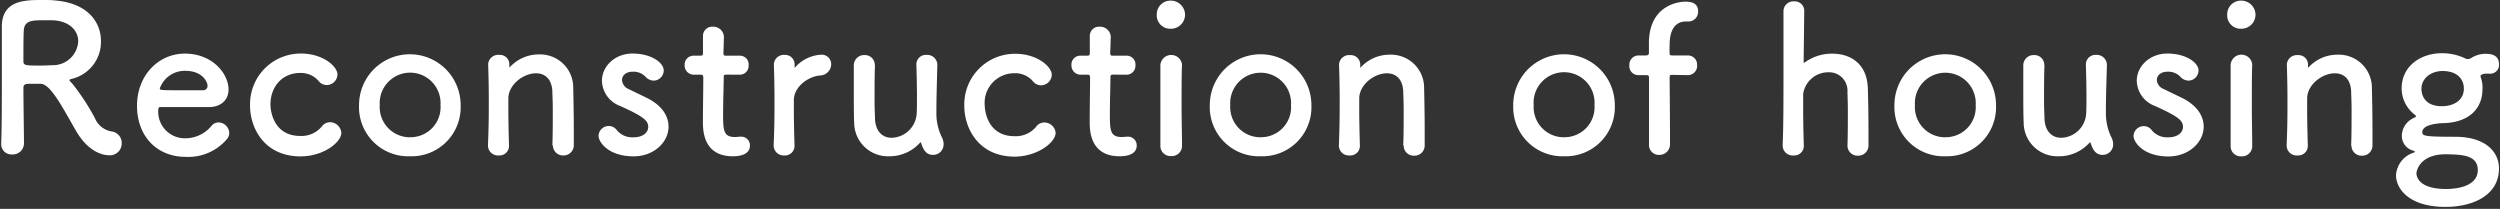 <svg id="レイヤー_1" data-name="レイヤー 1" xmlns="http://www.w3.org/2000/svg" viewBox="0 0 395 33" width="395" height="33"><rect x="0" y="0" width="395" height="33" fill="#333333" stroke="none"/><defs><style>.cls-1{fill:#fff;}</style></defs><path class="cls-1" d="M11.93,20.53c2.17,3.87,4.79,4,5.3,4a1.86,1.86,0,0,0,2-1.89,1.83,1.83,0,0,0-1.66-1.88A3.49,3.49,0,0,1,15,18.68a34.86,34.86,0,0,0-3.58-5.47c-.22-.26-.44-.42-.44-.54s.09-.13.31-.2a6,6,0,0,0,4.66-6c0-3-2.13-6-7.3-6.4C8.17,0,7.43,0,6.7,0,4,0,.38,0,.29,4.09c0,1.32,0,1.44,0,8.35,0,3.52,0,7.33-.1,10.3v.06a1.61,1.61,0,0,0,1.72,1.6,1.77,1.77,0,0,0,1.88-1.76c0-1.15-.09-6.39-.09-8.79,0-.58.45-.61,1-.61s1.34,0,1.76,0C8,13.3,9.89,17,11.93,20.53ZM8.55,10.3c-.57,0-1.4.06-2.2.06-2.23,0-2.65,0-2.65-.67,0-1.85,0-4.12.06-4.89.1-1.51,1.25-1.6,3-1.6.61,0,1.18,0,1.6,0,2.77.16,4,1.73,4,3.33A4,4,0,0,1,8.55,10.3Z"/><path class="cls-1" d="M35.75,22.1A1.53,1.53,0,0,0,36.22,21a1.74,1.74,0,0,0-1.69-1.66,1.45,1.45,0,0,0-1.08.51,5.39,5.39,0,0,1-4.15,2A4.2,4.2,0,0,1,25,17.53c0-.36.06-.61.26-.61,6.19,0,6.86,0,7.85,0,2-.07,3-1.28,3-2.79,0-2.43-2.49-5.66-6.9-5.66-4.11,0-7.56,3.36-7.56,8.26s3.26,8.05,7.63,8.05A8,8,0,0,0,35.75,22.1Zm-3.61-7.84c-.86,0-2.3,0-3.61,0-3,0-3.28,0-3.28-.29a4.18,4.18,0,0,1,4-2.78c2.87,0,3.54,1.88,3.54,2.33A.68.68,0,0,1,32.14,14.26Z"/><path class="cls-1" d="M53.93,21a1.81,1.81,0,0,0-1.79-1.69,1.62,1.62,0,0,0-1.31.7,4.19,4.19,0,0,1-3.38,1.47c-4.4,0-4.72-4.25-4.72-4.95,0-2.91,1.94-5,4.66-5a3.69,3.69,0,0,1,2.9,1.21,1.69,1.69,0,0,0,1.34.7,1.72,1.72,0,0,0,1.69-1.66c0-1.31-2.33-3.32-5.74-3.32a8,8,0,0,0-8.07,8.25c0,3.42,2.17,8,8,8C51.22,24.69,53.93,22.42,53.93,21Z"/><path class="cls-1" d="M64.78,24.69a7.75,7.75,0,0,0,8-8.09,8,8,0,1,0-16.05,0A7.77,7.77,0,0,0,64.78,24.69Zm0-3A4.77,4.77,0,0,1,60,16.6a4.81,4.81,0,1,1,9.6,0A4.74,4.74,0,0,1,64.78,21.68Z"/><path class="cls-1" d="M87.36,23A1.59,1.59,0,0,0,89,24.56a1.61,1.61,0,0,0,1.66-1.69c0-.67,0-1.57,0-2.56,0-2.37-.06-5.21-.09-6.37a5.23,5.23,0,0,0-5.4-5.34,6.18,6.18,0,0,0-4.53,1.92c-.06.07-.12.13-.16.13s0,0,0-.06v-.1c0-.1,0-.19,0-.32a1.5,1.5,0,0,0-1.62-1.5,1.59,1.59,0,0,0-1.73,1.44v.06c.07,2.14.1,3.81.1,5.73s0,4-.13,7V23a1.57,1.57,0,0,0,1.69,1.56,1.51,1.51,0,0,0,1.63-1.63c-.06-2.27-.1-4-.1-5.28,0-.89,0-1.63,0-2.2.09-2.15,2.42-3.87,4.37-3.87,1.34,0,2.45.8,2.58,2.78,0,.51.07,1.6.07,2.88,0,2,0,4.38-.07,5.69Z"/><path class="cls-1" d="M105.63,20c0-1.57-.93-3.2-3.13-4.38-1-.51-2.39-1.15-3.22-1.57a1.64,1.64,0,0,1-1-1.4c0-.71.6-1.32,1.69-1.32a2.63,2.63,0,0,1,2,.77,1.8,1.8,0,0,0,1.31.64,1.62,1.62,0,0,0,1.59-1.6c0-1.25-2-2.68-4.91-2.68s-4.85,2.11-4.85,4.28a4.35,4.35,0,0,0,2.87,4c3.73,1.69,4.44,2.3,4.44,3.33,0,.73-.67,1.63-2.37,1.63a3.16,3.16,0,0,1-2.58-1.12,1.56,1.56,0,0,0-1.28-.67,1.61,1.61,0,0,0-1.62,1.53c0,1.06,1.62,3.26,5.52,3.26C103.24,24.72,105.63,22.52,105.63,20Z"/><path class="cls-1" d="M116.88,11.8a1.39,1.39,0,0,0,1.4-1.5,1.37,1.37,0,0,0-1.4-1.5h-2.14c-.32,0-.44,0-.44-.55,0,0,.06-1.21.06-2.08a1.68,1.68,0,0,0-1.69-1.95,1.46,1.46,0,0,0-1.6,1.44v.1c0,.35,0,.73,0,1.12,0,.73,0,1.37,0,1.37,0,.45,0,.55-.54.55h-.92a1.4,1.4,0,0,0-1.44,1.47,1.45,1.45,0,0,0,1.44,1.53h1c.32,0,.51,0,.51.45v.48c0,1.41-.06,4.6-.06,6.46,0,1.31,0,5.5,4.72,5.5,1.66,0,2.71-.54,2.71-1.69a1.37,1.37,0,0,0-1.37-1.41c-.09,0-.16,0-.25,0a6.68,6.68,0,0,1-.74.06c-1.78,0-1.88-1-1.88-3.51,0-2.11.1-4.83.1-6,0-.19,0-.35.47-.35Z"/><path class="cls-1" d="M123.9,24.56a1.51,1.51,0,0,0,1.63-1.63c-.06-2.27-.1-3.87-.1-5.12,0-.86,0-1.53,0-2.11.09-2,2.2-3.58,4.08-3.77a1.82,1.82,0,0,0,1.82-1.76,1.5,1.5,0,0,0-1.56-1.53,5.88,5.88,0,0,0-4.09,1.95.34.34,0,0,1-.13.12s0,0,0-.09v-.13c0-.1,0-.19,0-.32A1.5,1.5,0,0,0,124,8.67a1.59,1.59,0,0,0-1.73,1.44v.06c.07,2.14.1,3.81.1,5.73s0,4-.13,7V23A1.57,1.57,0,0,0,123.9,24.56Z"/><path class="cls-1" d="M138.22,10.27a1.56,1.56,0,0,0-1.63-1.57,1.63,1.63,0,0,0-1.69,1.69c0,.87,0,2.15,0,3.46,0,2.14,0,4.44.06,5.47a5.33,5.33,0,0,0,5.55,5.37,6.45,6.45,0,0,0,4.82-2.11c.06-.06.09-.1.13-.1s.06.07.09.16c.35,1.06.8,1.83,1.88,1.83a1.65,1.65,0,0,0,1.66-1.67,2.36,2.36,0,0,0-.28-1.12,8.54,8.54,0,0,1-.86-3.9c0-2.08.06-4,.15-7.45v-.06a1.6,1.6,0,0,0-1.69-1.6,1.51,1.51,0,0,0-1.62,1.63c.06,1.92.09,3.55.09,4.86s0,2.3-.06,3a4.08,4.08,0,0,1-3.93,3.61c-1.34,0-2.52-.86-2.64-2.94,0-.51-.07-1.6-.07-2.85,0-2,0-4.38.07-5.69Z"/><path class="cls-1" d="M166.79,21A1.81,1.81,0,0,0,165,19.35a1.6,1.6,0,0,0-1.31.7,4.19,4.19,0,0,1-3.38,1.47c-4.41,0-4.73-4.25-4.73-4.95a4.68,4.68,0,0,1,4.66-5,3.7,3.7,0,0,1,2.91,1.21,1.69,1.69,0,0,0,1.34.7,1.72,1.72,0,0,0,1.69-1.66c0-1.31-2.33-3.32-5.75-3.32a8,8,0,0,0-8.07,8.25c0,3.42,2.17,8,8,8C164.08,24.69,166.79,22.42,166.79,21Z"/><path class="cls-1" d="M178,11.8a1.4,1.4,0,0,0,1.4-1.5A1.38,1.38,0,0,0,178,8.8h-2.14c-.32,0-.45,0-.45-.55,0,0,.07-1.21.07-2.08a1.68,1.68,0,0,0-1.7-1.95,1.45,1.45,0,0,0-1.59,1.44v.1c0,.35,0,.73,0,1.12,0,.73,0,1.37,0,1.37,0,.45,0,.55-.54.55h-.93a1.39,1.39,0,0,0-1.43,1.47,1.45,1.45,0,0,0,1.43,1.53h1c.32,0,.51,0,.51.45v.48c0,1.41-.06,4.6-.06,6.46,0,1.31,0,5.5,4.72,5.5,1.66,0,2.71-.54,2.71-1.69a1.37,1.37,0,0,0-1.37-1.41c-.1,0-.16,0-.26,0a6.51,6.51,0,0,1-.73.06c-1.79,0-1.88-1-1.88-3.51,0-2.11.09-4.83.09-6,0-.19,0-.35.48-.35Z"/><path class="cls-1" d="M185,4.54a2.23,2.23,0,0,0,2.24-2.27A2.26,2.26,0,0,0,185,.1a2.16,2.16,0,0,0-2.23,2.17A2.12,2.12,0,0,0,185,4.54ZM186.76,23V23c0-1.76-.07-4-.07-6.23,0-2.69,0-5.22.07-6.53v-.06a1.72,1.72,0,0,0-3.42.09c0,.87,0,2.15,0,3.59,0,2.91,0,6.55,0,9.21A1.59,1.59,0,0,0,185,24.66,1.62,1.62,0,0,0,186.76,23Z"/><path class="cls-1" d="M199.2,24.69a7.75,7.75,0,0,0,8-8.09,8,8,0,1,0-16.05,0A7.77,7.77,0,0,0,199.2,24.69Zm0-3a4.77,4.77,0,0,1-4.82-5.08,4.81,4.81,0,1,1,9.6,0A4.74,4.74,0,0,1,199.2,21.68Z"/><path class="cls-1" d="M221.78,23a1.59,1.59,0,0,0,1.66,1.6,1.61,1.61,0,0,0,1.66-1.69c0-.67,0-1.57,0-2.56,0-2.37-.06-5.21-.09-6.37a5.23,5.23,0,0,0-5.4-5.34,6.16,6.16,0,0,0-4.53,1.92c-.06.07-.12.13-.16.13s0,0,0-.06v-.1c0-.1,0-.19,0-.32a1.5,1.5,0,0,0-1.62-1.5,1.59,1.59,0,0,0-1.73,1.44v.06c.07,2.14.1,3.81.1,5.73s0,4-.13,7V23a1.57,1.57,0,0,0,1.69,1.56,1.51,1.51,0,0,0,1.63-1.63c-.06-2.27-.1-4-.1-5.28,0-.89,0-1.63,0-2.2.09-2.15,2.42-3.87,4.37-3.87,1.34,0,2.45.8,2.58,2.78,0,.51.07,1.6.07,2.88,0,2,0,4.38-.07,5.69Z"/><path class="cls-1" d="M247.14,24.69a7.75,7.75,0,0,0,8-8.09,8,8,0,1,0-16.05,0A7.78,7.78,0,0,0,247.14,24.69Zm0-3a4.77,4.77,0,0,1-4.82-5.08,4.82,4.82,0,1,1,9.61,0A4.74,4.74,0,0,1,247.14,21.68Z"/><path class="cls-1" d="M266.7,11.87a1.45,1.45,0,0,0,1.44-1.57,1.44,1.44,0,0,0-1.44-1.54h-2.46c-.22,0-.44,0-.44-.32a11.55,11.55,0,0,1,0-1.24c0-1,.07-3.81,2.62-3.81h.35a1.52,1.52,0,0,0,1.53-1.6c0-1.18-.86-1.53-2-1.53-.86,0-5.77.41-5.77,6.58,0,.84,0,1.19,0,1.51s-.19.41-.51.41h-1.15a1.46,1.46,0,0,0-1.43,1.57,1.41,1.41,0,0,0,1.43,1.54H260c.51,0,.54.06.54.51,0,0,0,3.93,0,7,0,1.54,0,2.85,0,3.36v.13a1.55,1.55,0,0,0,1.6,1.6,1.66,1.66,0,0,0,1.72-1.73v-1c0-2.69-.06-9.4-.06-9.4,0-.51.09-.51.41-.51Z"/><path class="cls-1" d="M291.9,23a1.59,1.59,0,0,0,1.66,1.6,1.61,1.61,0,0,0,1.66-1.69c0-.67,0-1.57,0-2.56,0-2.37-.06-5.21-.1-6.37-.12-4.06-2.9-5.5-5.61-5.5a7.28,7.28,0,0,0-4.31,1.35c-.09.06-.13.09-.16.09s-.06-.06-.06-.19c0-1.09.06-4.92.09-8A1.49,1.49,0,0,0,283.48.22a1.56,1.56,0,0,0-1.69,1.48c0,2.14,0,5.94,0,9.94s0,8.25-.13,11.29V23a1.57,1.57,0,0,0,1.69,1.56A1.51,1.51,0,0,0,285,22.93c-.07-2.27-.1-4.16-.1-5.63,0-1.05,0-1.88,0-2.46a4,4,0,0,1,4-3.42,2.9,2.9,0,0,1,3,3.07c0,.51.06,1.57.06,2.81,0,1.95,0,4.32-.06,5.63Z"/><path class="cls-1" d="M307.37,24.69a7.75,7.75,0,0,0,8-8.09,8,8,0,1,0-16.05,0A7.78,7.78,0,0,0,307.37,24.69Zm0-3a4.77,4.77,0,0,1-4.81-5.08,4.81,4.81,0,1,1,9.6,0A4.74,4.74,0,0,1,307.37,21.68Z"/><path class="cls-1" d="M323,10.27a1.56,1.56,0,0,0-1.63-1.57,1.63,1.63,0,0,0-1.69,1.69c0,.87,0,2.15,0,3.46,0,2.14,0,4.44.06,5.47a5.33,5.33,0,0,0,5.55,5.37,6.43,6.43,0,0,0,4.82-2.11c.07-.06.1-.1.13-.1s.06.07.09.16c.36,1.06.8,1.83,1.89,1.83a1.65,1.65,0,0,0,1.66-1.67,2.39,2.39,0,0,0-.29-1.12,8.67,8.67,0,0,1-.86-3.9c0-2.08.06-4,.16-7.45v-.06a1.6,1.6,0,0,0-1.69-1.6,1.52,1.52,0,0,0-1.63,1.63c.06,1.92.09,3.55.09,4.86s0,2.3-.06,3a4.07,4.07,0,0,1-3.92,3.61c-1.34,0-2.52-.86-2.65-2.94,0-.51-.07-1.6-.07-2.85,0-2,0-4.38.07-5.69Z"/><path class="cls-1" d="M348.18,20c0-1.57-.93-3.2-3.13-4.38-1-.51-2.39-1.15-3.22-1.57a1.64,1.64,0,0,1-1.05-1.4c0-.71.6-1.32,1.69-1.32a2.65,2.65,0,0,1,2,.77,1.8,1.8,0,0,0,1.31.64,1.62,1.62,0,0,0,1.59-1.6c0-1.25-2-2.68-4.91-2.68s-4.85,2.11-4.85,4.28a4.35,4.35,0,0,0,2.87,4c3.73,1.69,4.43,2.3,4.43,3.33,0,.73-.67,1.63-2.36,1.63A3.15,3.15,0,0,1,340,20.6a1.56,1.56,0,0,0-1.28-.67,1.61,1.61,0,0,0-1.62,1.53c0,1.06,1.62,3.26,5.51,3.26C345.79,24.72,348.18,22.52,348.18,20Z"/><path class="cls-1" d="M354.13,4.54a2.23,2.23,0,0,0,2.24-2.27A2.26,2.26,0,0,0,354.13.1a2.16,2.16,0,0,0-2.23,2.17A2.12,2.12,0,0,0,354.13,4.54ZM355.85,23V23c0-1.76-.06-4-.06-6.23,0-2.69,0-5.22.06-6.53v-.06a1.71,1.71,0,0,0-3.41.09c0,.87,0,2.15,0,3.59,0,2.91,0,6.55,0,9.21a1.59,1.59,0,0,0,1.69,1.63A1.61,1.61,0,0,0,355.85,23Z"/><path class="cls-1" d="M371.53,23a1.59,1.59,0,0,0,1.66,1.6,1.61,1.61,0,0,0,1.66-1.69c0-.67,0-1.57,0-2.56,0-2.37-.06-5.21-.09-6.37a5.23,5.23,0,0,0-5.4-5.34,6.16,6.16,0,0,0-4.53,1.92c-.06.07-.12.13-.16.13s0,0,0-.06v-.1c0-.1,0-.19,0-.32a1.5,1.5,0,0,0-1.62-1.5,1.59,1.59,0,0,0-1.73,1.44v.06c.07,2.14.1,3.81.1,5.73s0,4-.13,7V23A1.57,1.57,0,0,0,363,24.56a1.51,1.51,0,0,0,1.63-1.63c-.06-2.27-.1-4-.1-5.28,0-.89,0-1.63,0-2.2.09-2.15,2.42-3.87,4.37-3.87,1.34,0,2.45.8,2.58,2.78,0,.51.07,1.6.07,2.88,0,2,0,4.38-.07,5.69Z"/><path class="cls-1" d="M386.23,19.45c3.92-.16,6-2.31,6-5.38a4.41,4.41,0,0,0-.29-1.88.62.62,0,0,1,0-.2c0-.12.06-.12.12-.16a1.27,1.27,0,0,1,.67-.19,2.28,2.28,0,0,1,.42,0,1,1,0,0,0,.35,0,1.37,1.37,0,0,0,1.34-1.48c0-1.56-1.34-1.66-2.26-1.66a4.37,4.37,0,0,0-2.14.67.93.93,0,0,1-.51.16,1.11,1.11,0,0,1-.55-.16,8.37,8.37,0,0,0-3.54-.76h-.06c-3.13,0-6.32,1.88-6.32,5.59a5.24,5.24,0,0,0,1.92,4c.25.19.35.29.35.38s-.19.16-.42.29a3.12,3.12,0,0,0-1.82,2.85,2.4,2.4,0,0,0,1.76,2.27c.22.06.29.13.29.19s-.07.1-.16.13a4,4,0,0,0-2.81,3.58c0,2.08,2,5,7.82,5,4.27,0,8.45-1.79,8.45-6.08,0-2.62-2.14-5-6.92-5s-5.2-.13-5.2-.71C382.72,19.73,384.89,19.48,386.23,19.45ZM389.29,14c0,1.85-1.6,2.78-3.48,2.78-2.84,0-3.22-1.92-3.22-2.75,0-1.63,1.47-2.81,3.35-2.81C388.33,11.23,389.29,12.57,389.29,14Zm2.2,12.86c0,2.91-4.15,3-5,3-4.6,0-4.69-2.2-4.69-2.49s.45-3,4.66-3C388.84,24.43,391.49,24.43,391.49,26.87Z"/></svg>